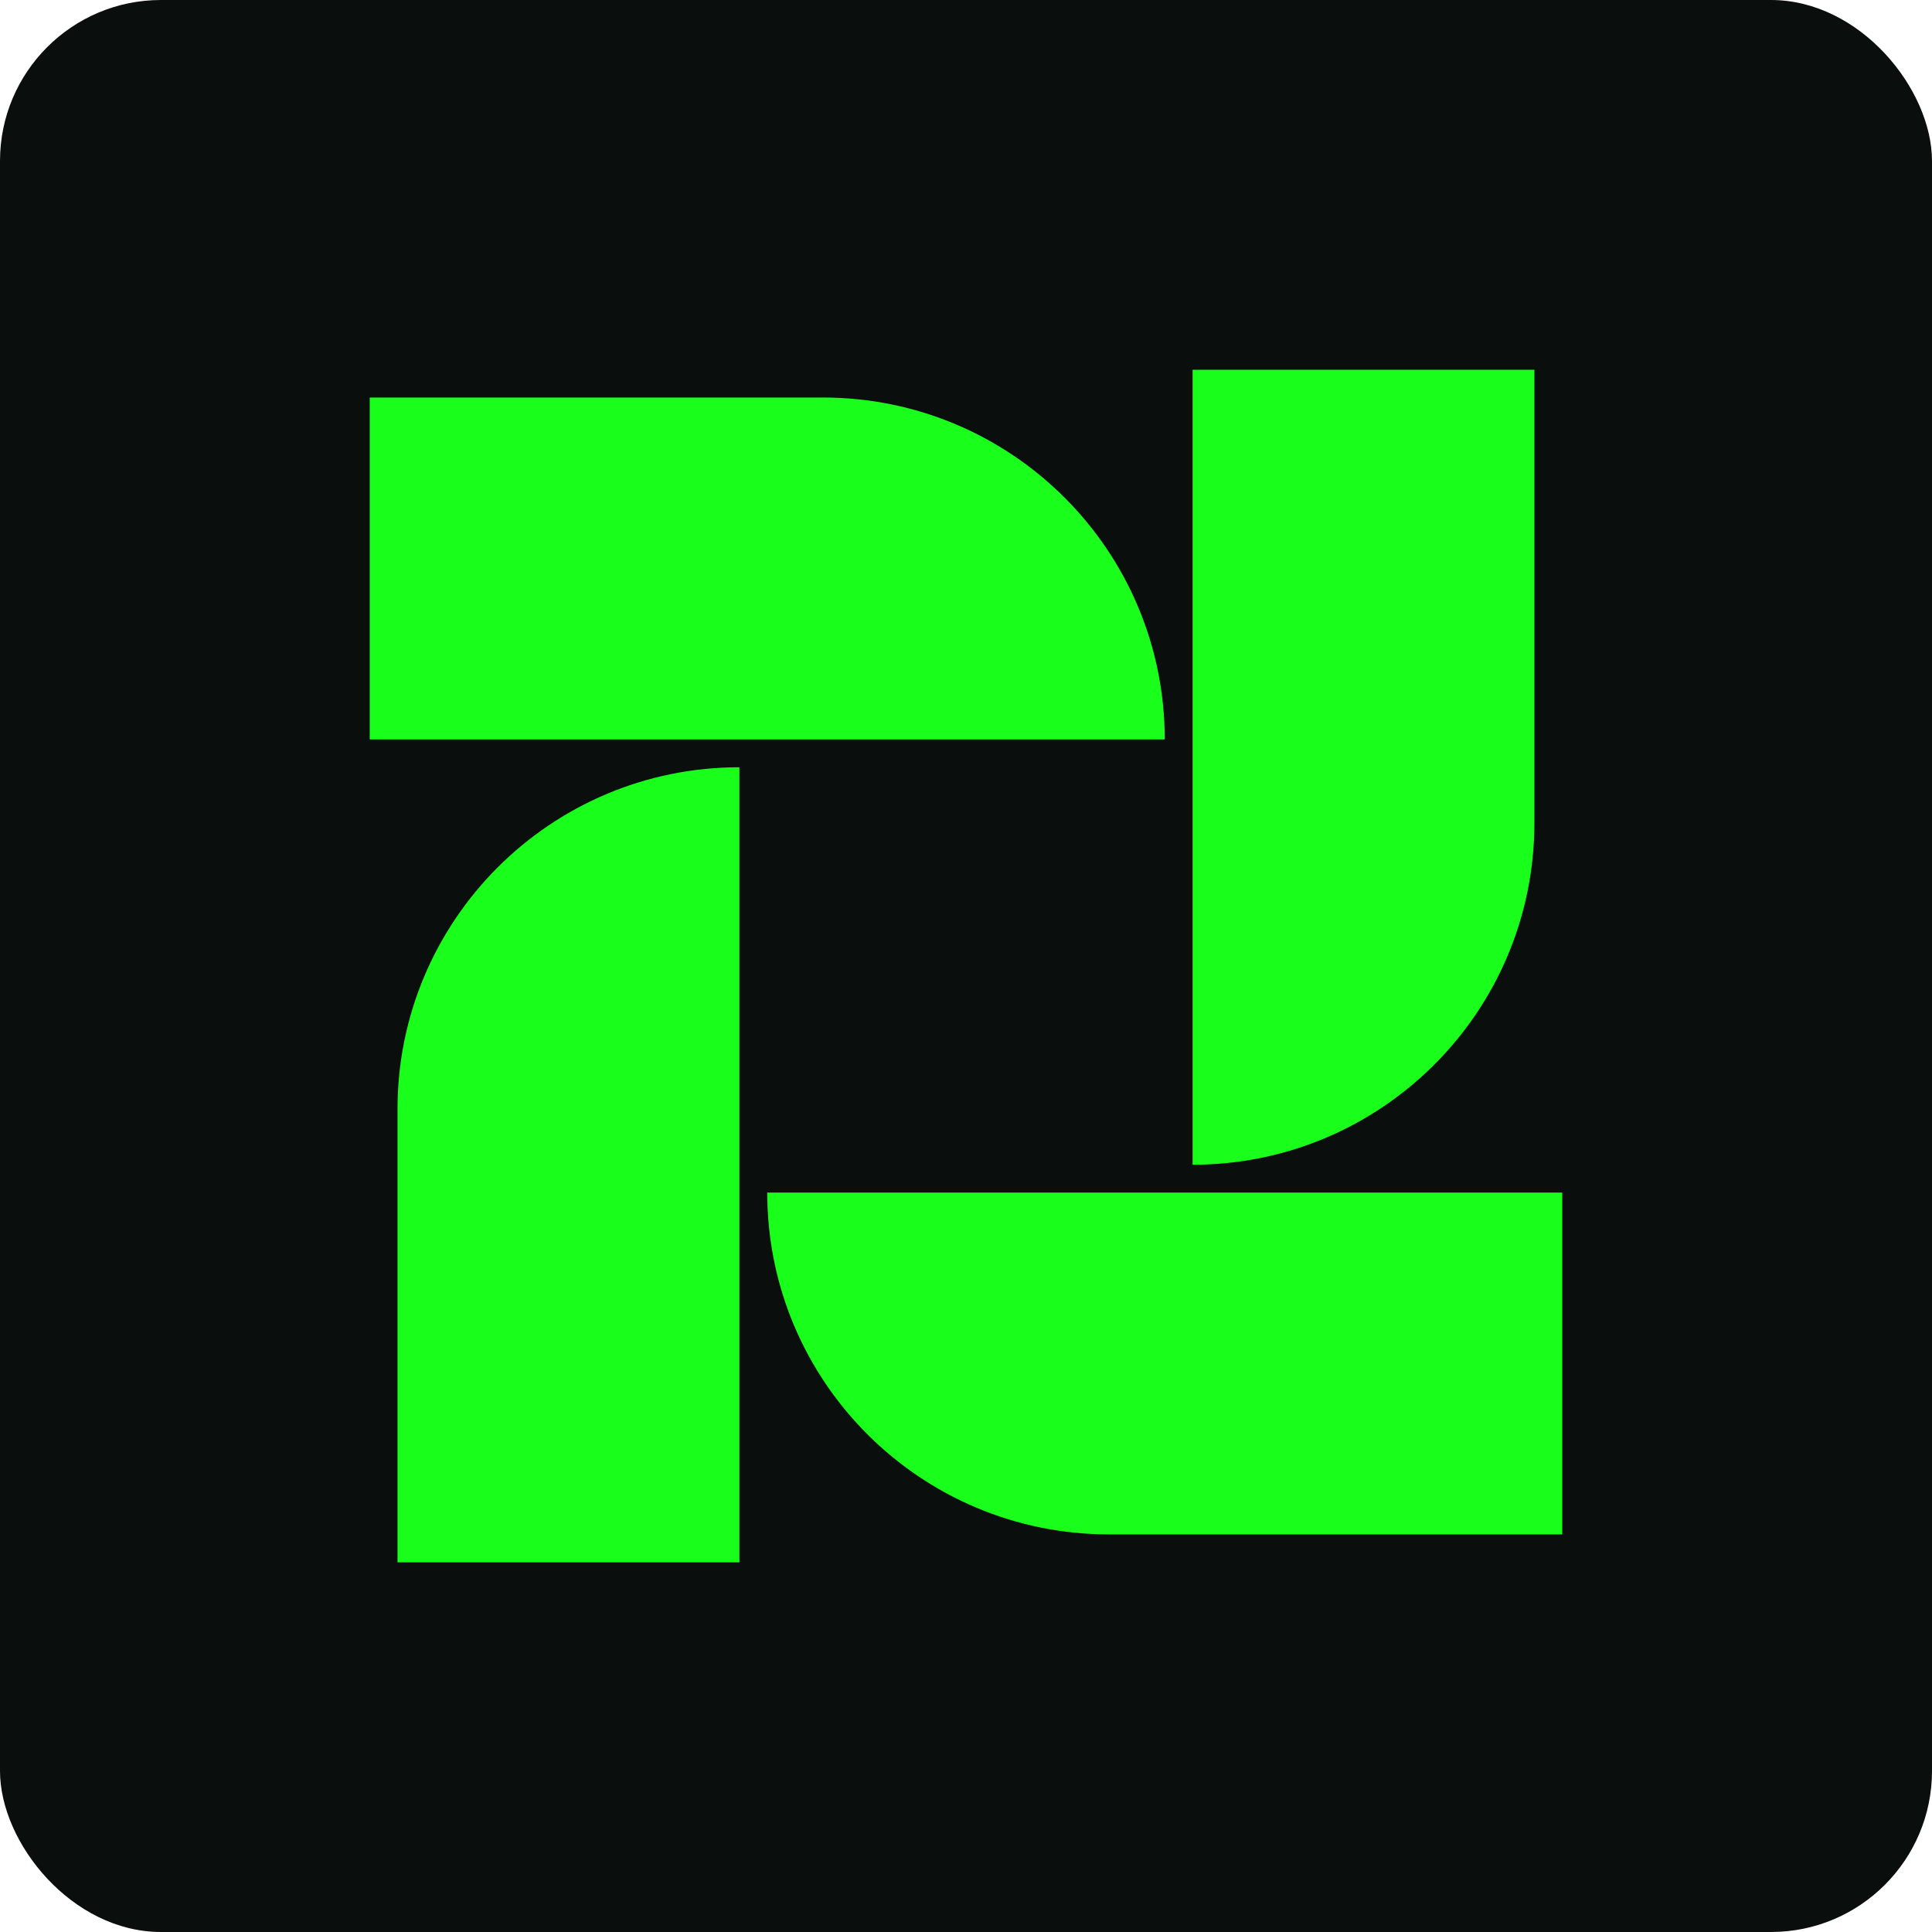 <?xml version="1.0" encoding="UTF-8"?>
<svg xmlns="http://www.w3.org/2000/svg" width="24" height="24" viewBox="0 0 24 24" fill="none">
  <rect width="24" height="24" rx="2" fill="#0A0E0C"></rect>
  <path d="M4.593 4.938H10.222C12.568 4.938 14.469 6.84 14.469 9.185V9.185H4.593V4.938Z" fill="#1AFE1C"></path>
  <path d="M9.531 14.815H19.407V19.061H13.778C11.432 19.061 9.531 17.16 9.531 14.815V14.815Z" fill="#1AFE1C"></path>
  <path d="M9.185 9.531L9.185 19.408L4.938 19.408L4.938 13.778C4.938 11.433 6.84 9.531 9.185 9.531V9.531Z" fill="#1AFE1C"></path>
  <path d="M19.061 4.593L19.061 10.222C19.061 12.568 17.16 14.469 14.815 14.469V14.469L14.815 4.593L19.061 4.593Z" fill="#1AFE1C"></path>
</svg>
